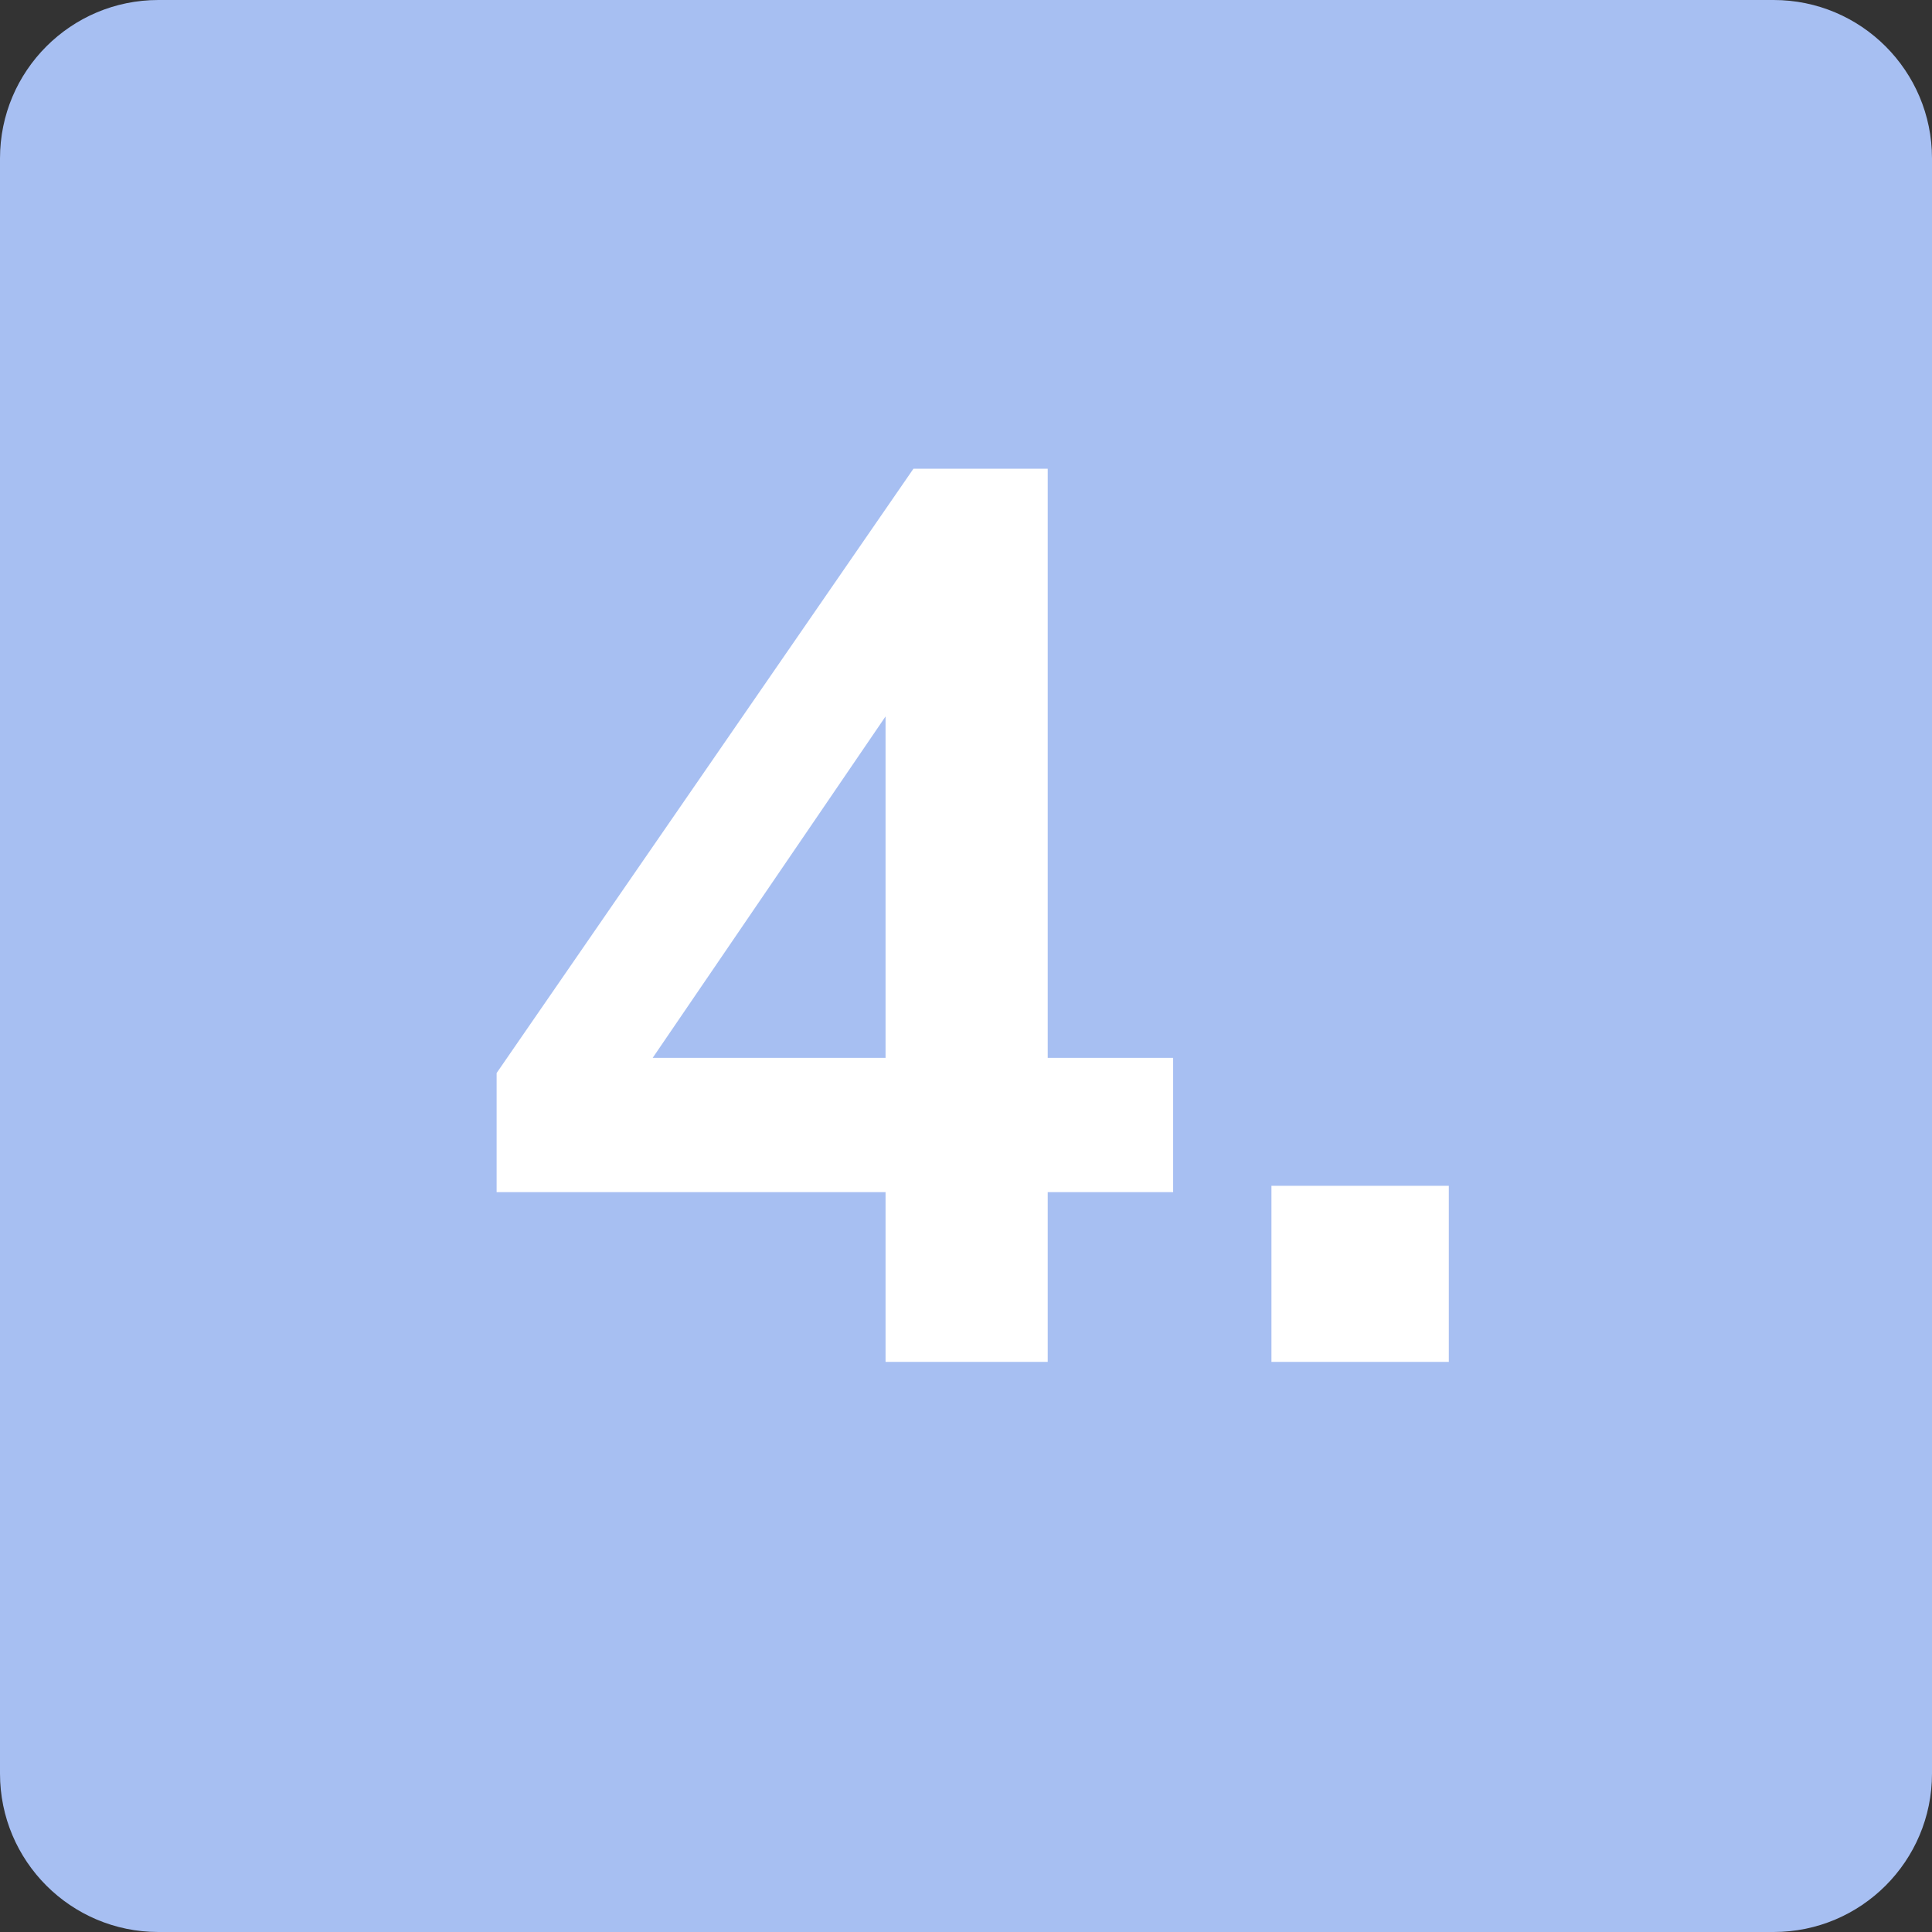 <svg width="61" height="61" viewBox="0 0 61 61" fill="none" xmlns="http://www.w3.org/2000/svg">
<rect x="0" y="0" width="61" height="61" fill="#333333" stroke="none"/>
<path d="M0 5C0 2.239 2.239 0 5 0H56C58.761 0 61 2.239 61 5V56C61 58.761 58.761 61 56 61H5C2.239 61 0 58.761 0 56V5Z" fill="#A7BFF2"/>
<path d="M27.96 43V37.64H15.68V33.88L28.84 14.8H33.08V33.4H37.04V37.64H33.08V43H27.96ZM27.96 33.4V20.92H29.12L19.68 34.76V33.4H27.96Z" fill="white"/>
<path d="M40.144 43V37.44H45.744V43H40.144Z" fill="white"/>
</svg>
